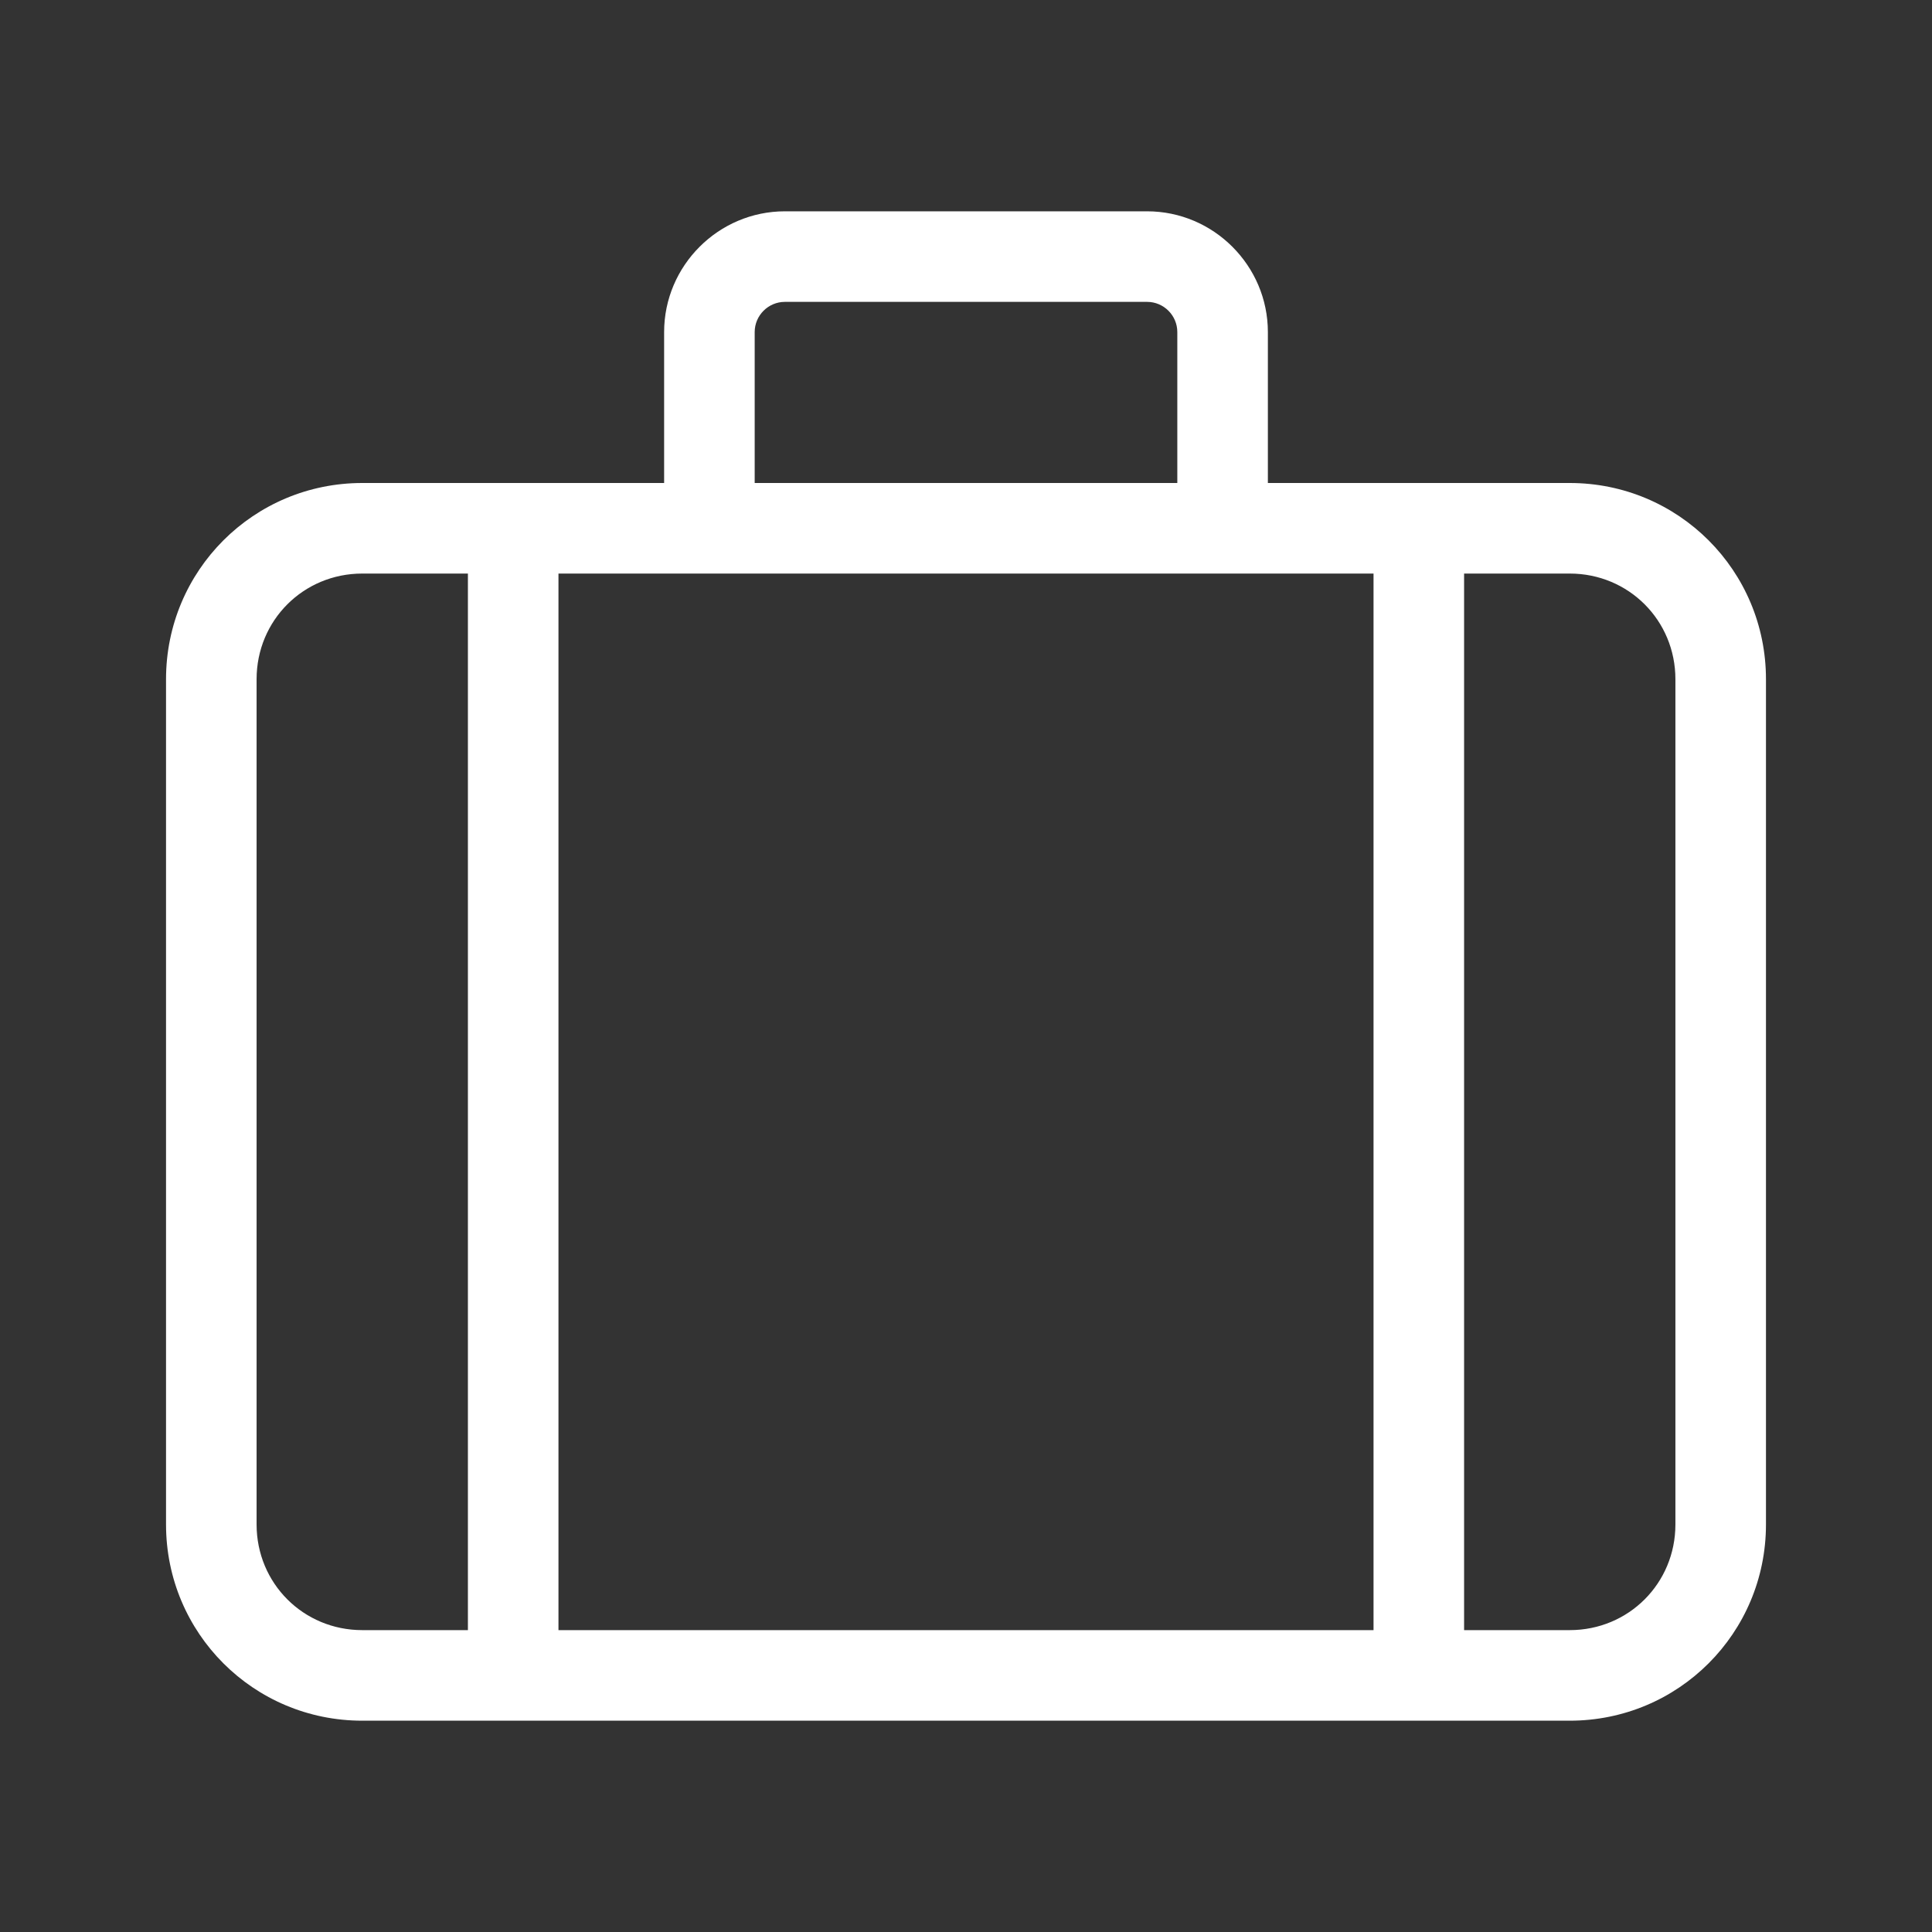 <?xml version="1.0" encoding="UTF-8"?>
<svg xmlns="http://www.w3.org/2000/svg" version="1.1" viewBox="0 0 128 128">
  <rect x="0" y="0" width="128" height="128" fill="#333333" stroke="none"/>
  <defs>
    <style>
      .cls-1 {
        fill: #fff;
      }
    </style>
  </defs>
  <!-- Generator: Adobe Illustrator 28.6.0, SVG Export Plug-In . SVG Version: 1.2.0 Build 709)  -->
  <g>
    <g id="_レイヤー_1" data-name="レイヤー_1">
      <path class="cls-1" d="M76,14h-24c-4.4,0-8,3.6-8,8v10h-20c-7.2,0-13,5.8-13,13v56c0,7.2,5.8,13,13,13h80c7.2,0,13-5.8,13-13v-56c0-7.2-5.8-13-13-13h-20v-10c0-4.4-3.6-8-8-8ZM50,22c0-1.1.9-2,2-2h24c1.1,0,2,.9,2,2v10h-28v-10ZM31,108h-7c-3.9,0-7-3.1-7-7v-56c0-3.9,3.1-7,7-7h7v70ZM97,38h7c3.9,0,7,3.1,7,7v56c0,3.9-3.1,7-7,7h-7V38ZM91,38v70h-54V38h54Z"/>
    </g>
  </g>
</svg>